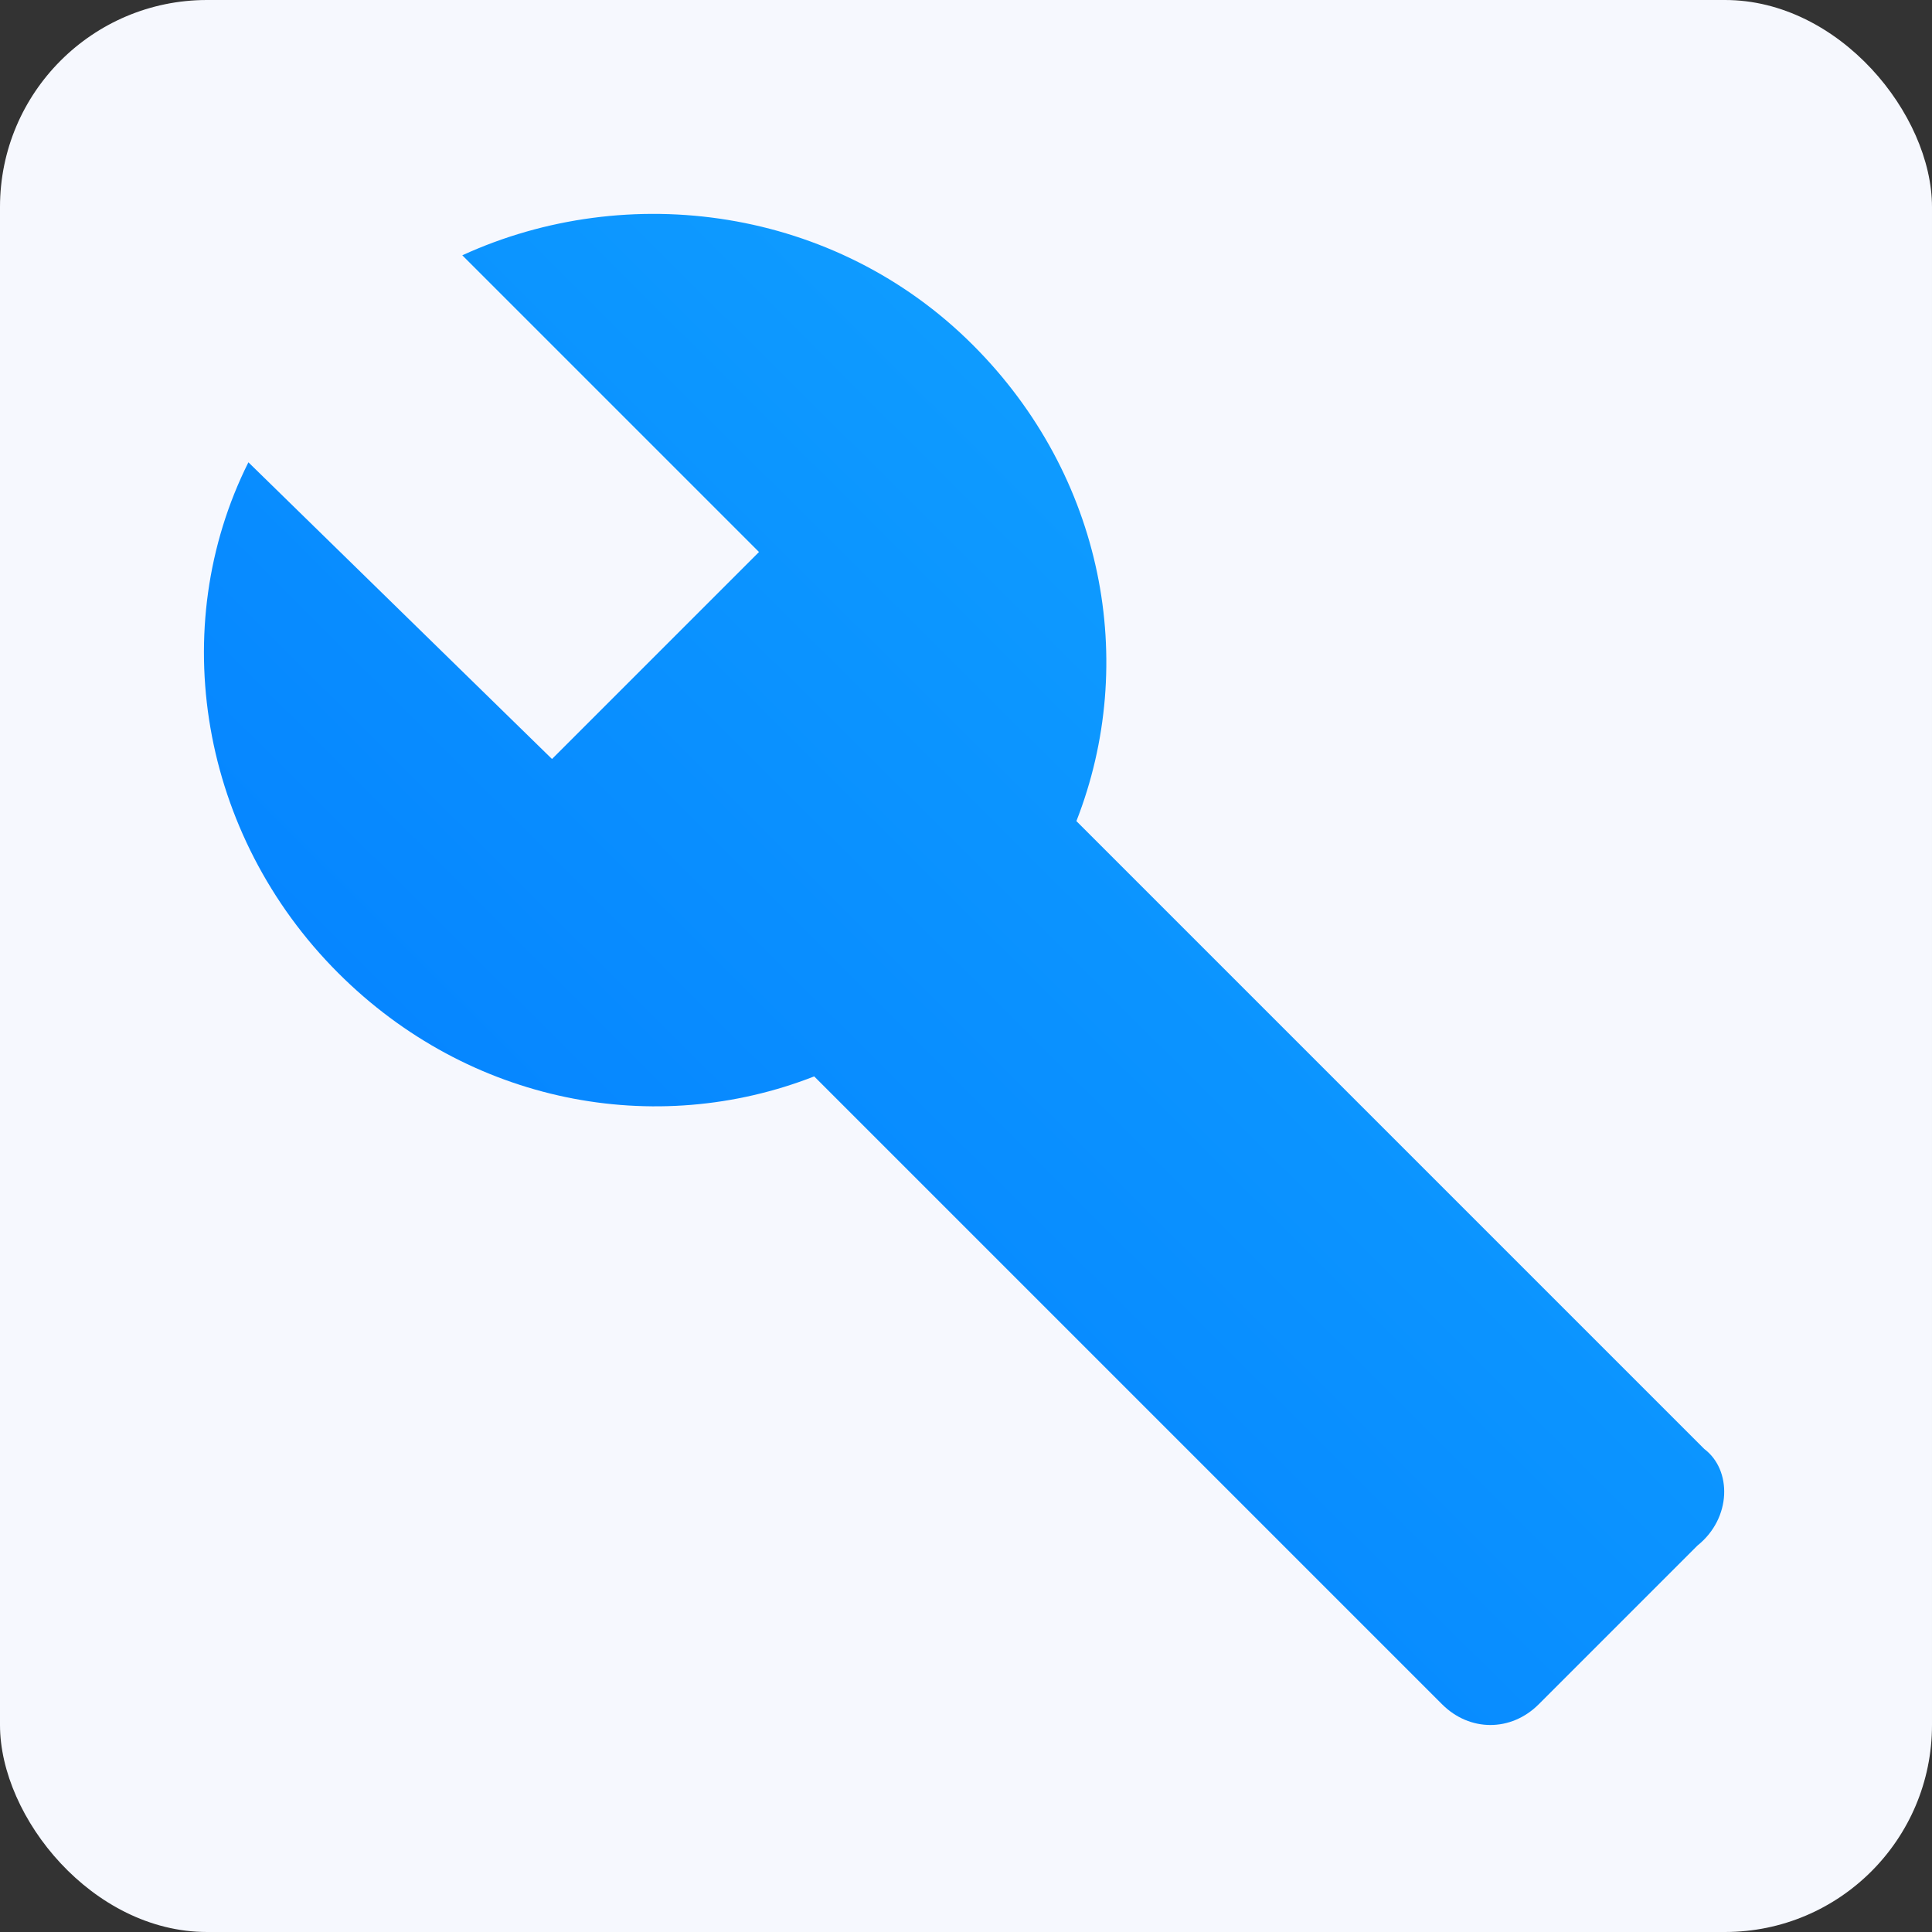 <svg width="28" height="28" viewBox="0 0 28 28" fill="none" xmlns="http://www.w3.org/2000/svg">
<rect x="0" y="0" width="28" height="28" fill="#333333" stroke="none"/>
<rect width="28" height="28" rx="3" fill="#F6F8FE"/>
<g clip-path="url(#clip0_13925_9288)">
<path d="M24.7 21L15.6 11.9C16.5 9.6 16 6.9 14.1 5C12.1 3 9.1 2.6 6.7 3.7L11 8L8 11L3.6 6.7C2.4 9.1 2.9 12.1 4.9 14.1C6.8 16 9.5 16.5 11.8 15.6L20.9 24.7C21.3 25.1 21.9 25.1 22.3 24.7L24.6 22.4C25.1 22 25.1 21.3 24.7 21Z" fill="url(#paint0_linear_13925_9288)"/>
</g>
<defs>
<linearGradient id="paint0_linear_13925_9288" x1="2.955" y1="25" x2="24.855" y2="2.967" gradientUnits="userSpaceOnUse">
<stop stop-color="#0077FF"/>
<stop offset="1" stop-color="#14AAFF"/>
</linearGradient>
<clipPath id="clip0_13925_9288">
<rect width="24" height="24" fill="white" transform="translate(2 2)"/>
</clipPath>
</defs>
</svg>

